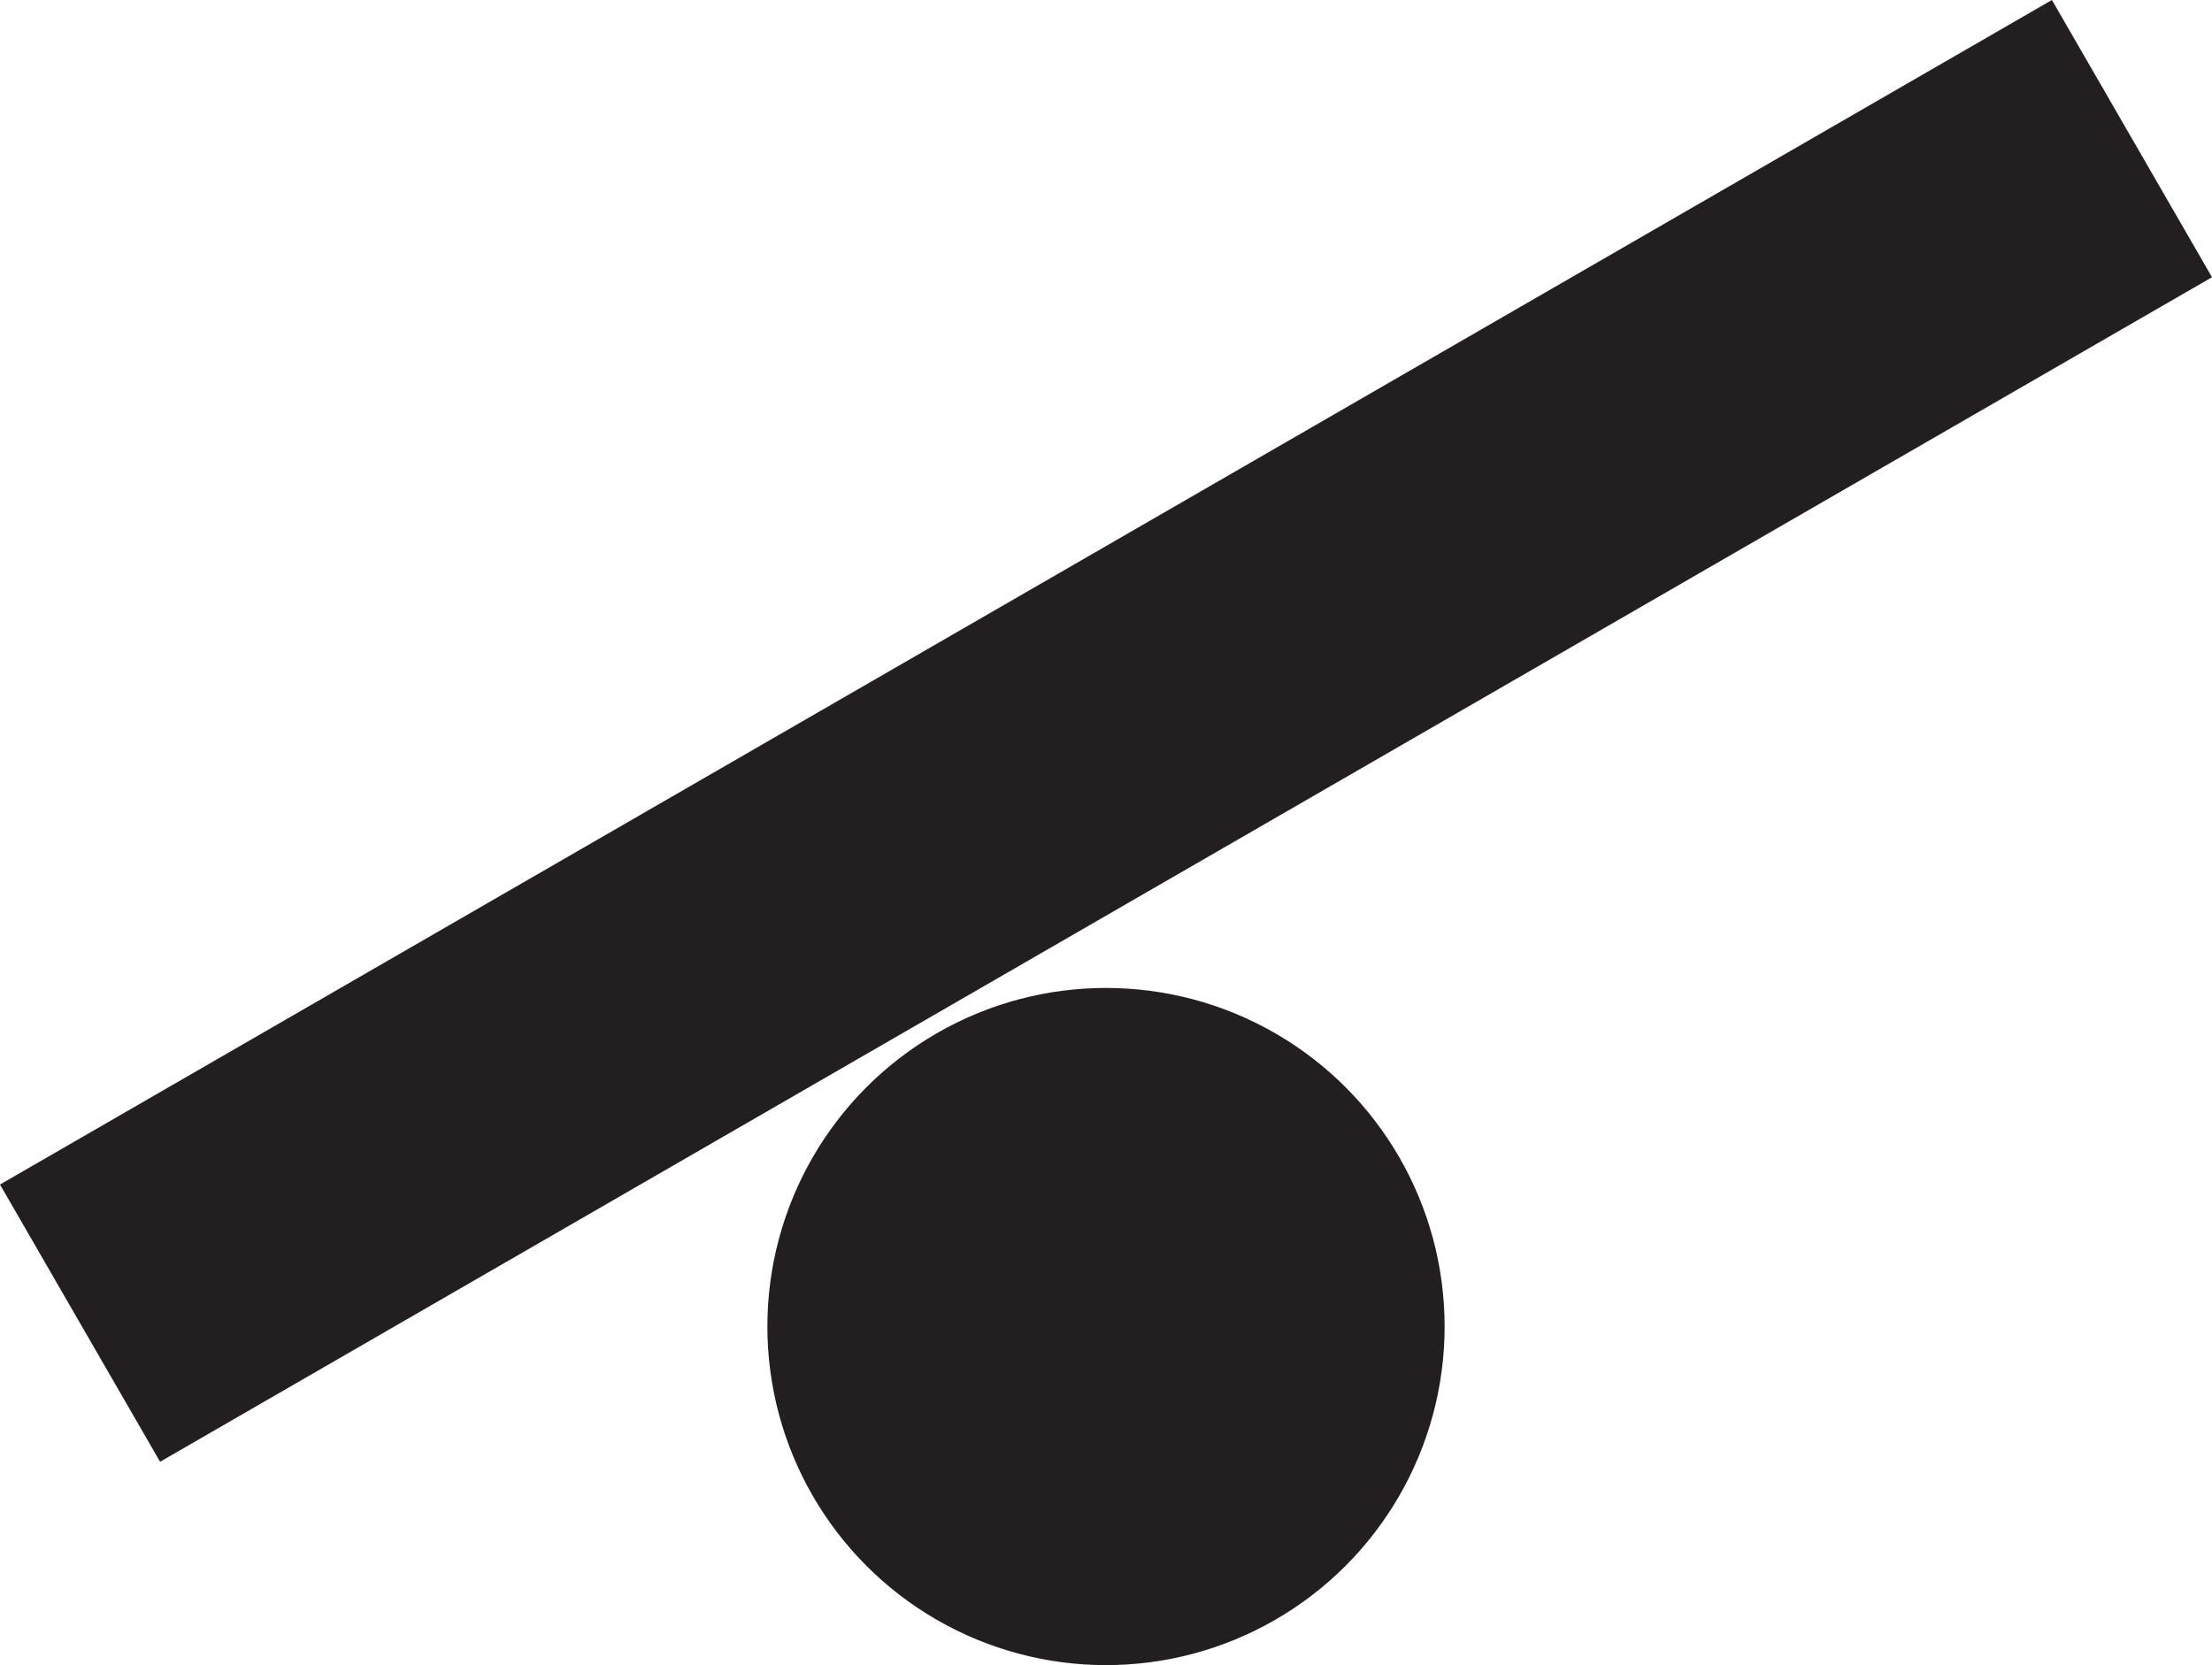 <?xml version="1.0" encoding="UTF-8"?>
<svg id="Layer_1" xmlns="http://www.w3.org/2000/svg" viewBox="0 0 988.2 743.96">
  <defs>
    <style>
      .cls-1 {
        fill: #231f20;
        stroke: #231f20;
        stroke-linecap: round;
        stroke-miterlimit: 10;
      }
    </style>
  </defs>
  <circle class="cls-1" cx="494.1" cy="592.69" r="150.78"/>
  <rect class="cls-1" x="-34.65" y="255.54" width="1057.5" height="142.03" transform="translate(-97.08 290.8) rotate(-30)"/>
</svg>